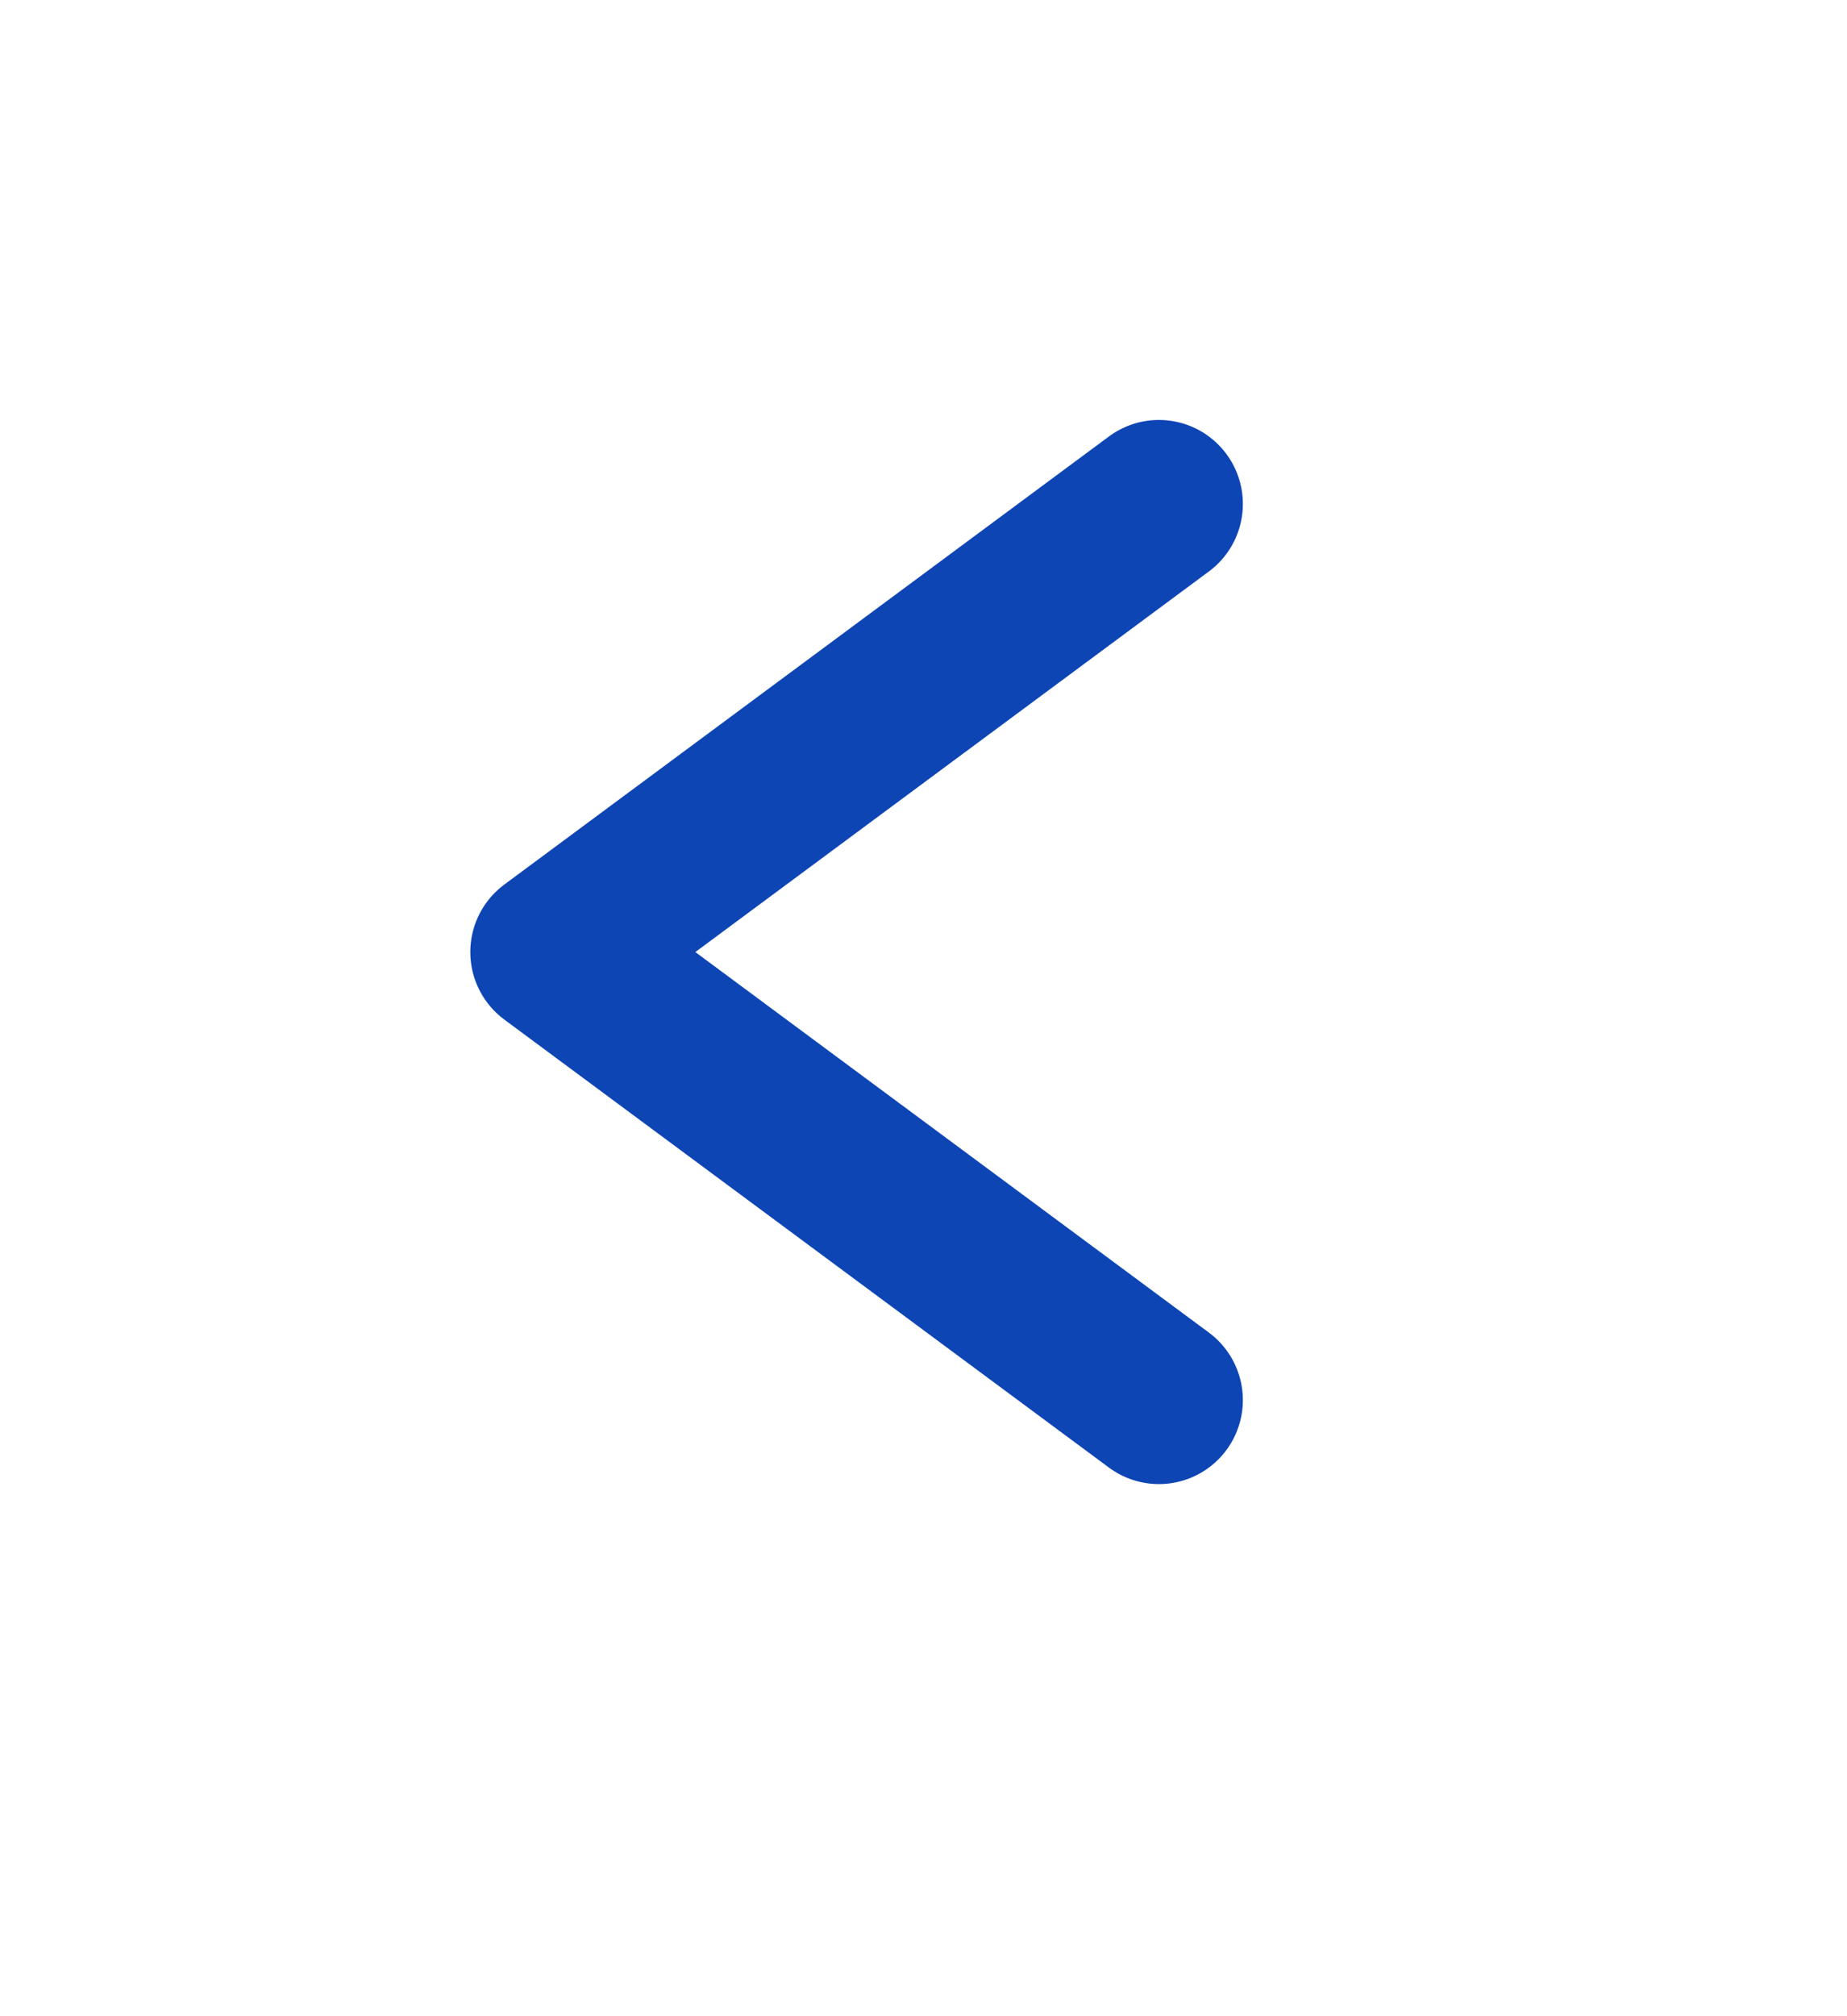 <svg
    width='22'
    height='24'
    viewBox='0 0 22 24'
    fill='none'
    xmlns='http://www.w3.org/2000/svg'
>
    <path
        d='M13.804 16.666L6.602 11.333L13.804 5.999'
        stroke='#0E45B5'
        stroke-width='2'
        stroke-linecap='round'
        stroke-linejoin='round'
    />
</svg>